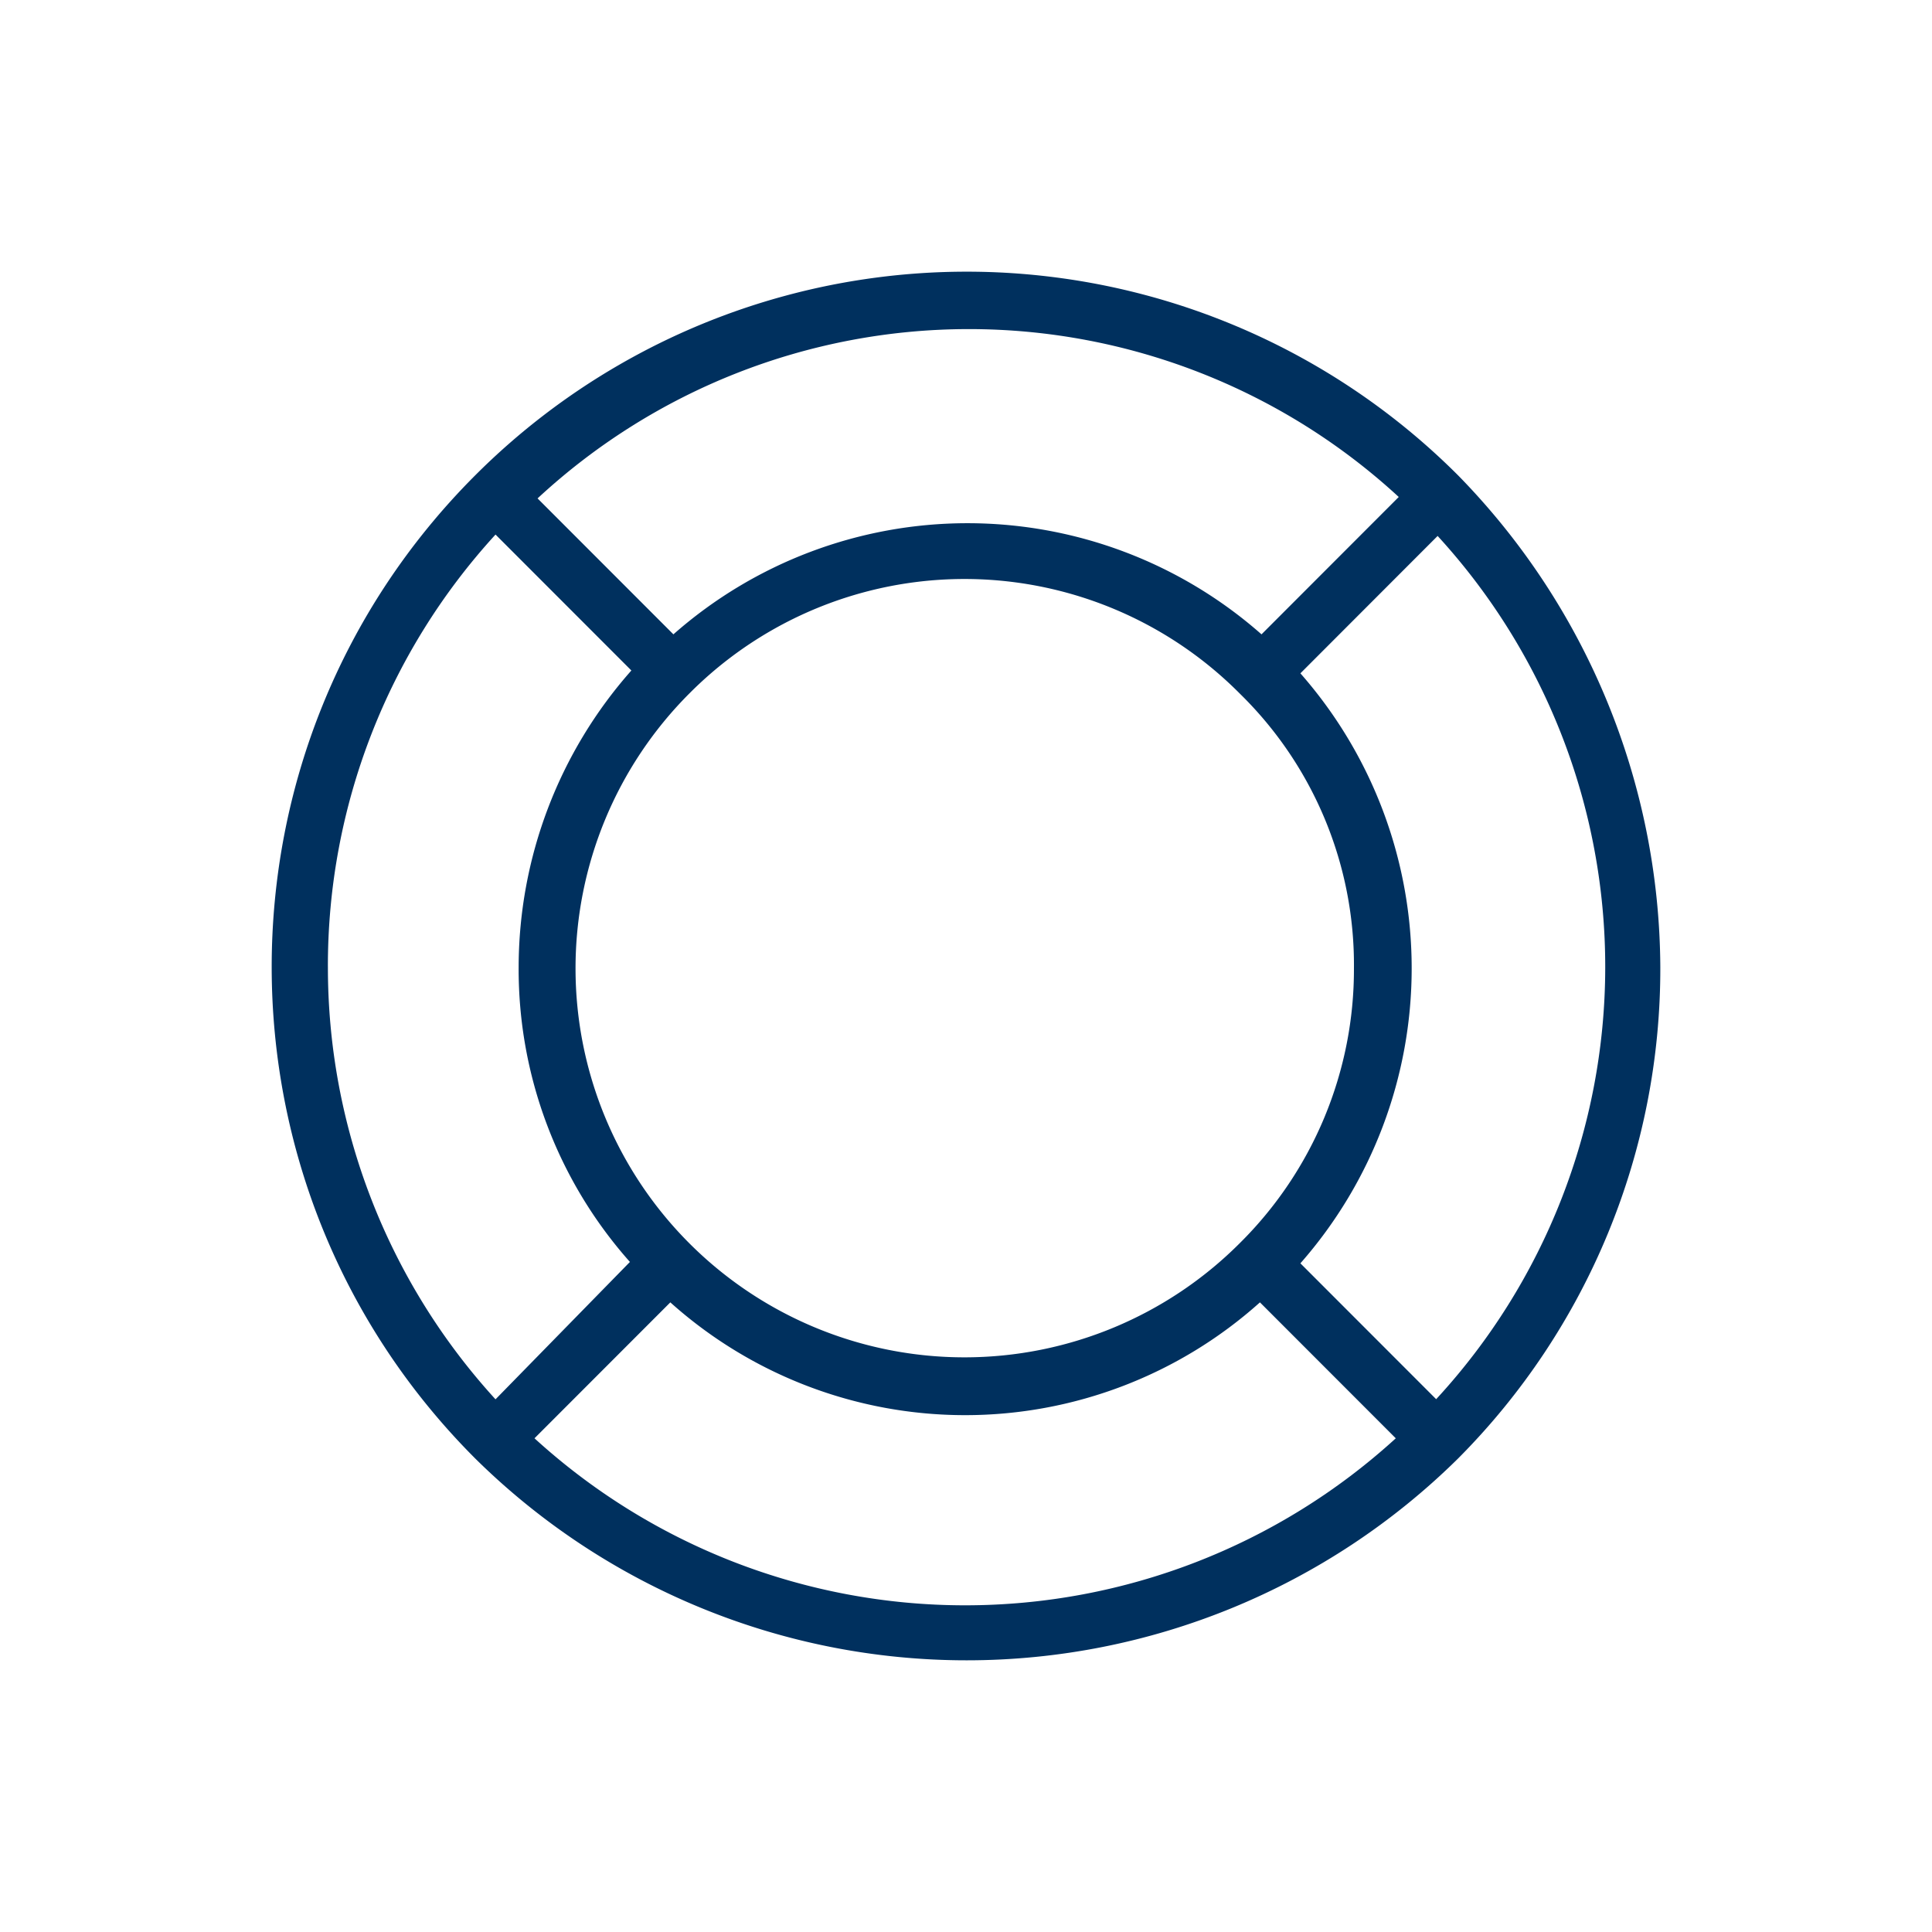 <svg xmlns="http://www.w3.org/2000/svg" xmlns:xlink="http://www.w3.org/1999/xlink" width="512" height="512" viewBox="0 0 512 512">
  <path d="M314.3,53.876A184.112,184.112,0,0,0,53.842,53.9c-71.915,71.96-71.9,188.617.03,260.561a185.306,185.306,0,0,0,260.428,0,183.874,183.874,0,0,0,53.614-130.285A187.536,187.536,0,0,0,314.3,53.876Zm-15.7,5.749L262.228,96.033a117.815,117.815,0,0,0-155.854,0l-36-36.025a168.058,168.058,0,0,1,228.218-.384ZM286.721,184.557A102.061,102.061,0,0,1,256.47,257.37,103.075,103.075,0,1,1,110.554,111.745l.4-.4a102.811,102.811,0,0,1,145.532.4,100.514,100.514,0,0,1,30.236,72.813Zm-271.913-.4A169.238,169.238,0,0,1,59.234,69.587l36,36.024a118.783,118.783,0,0,0-29.872,78.562,116.716,116.716,0,0,0,29.488,78.178L59.23,298.759A169.645,169.645,0,0,1,14.812,184.174ZM69.557,309.09l36-36.025a117.056,117.056,0,0,0,156.254,0l36,36.025a169.264,169.264,0,0,1-228.23.016Zm238.976-10.346-36-36.025a118.371,118.371,0,0,0,0-156.355L308.9,69.955a168.954,168.954,0,0,1-.4,228.784Z" transform="translate(72.086 72.076)" fill="#00305E" />
</svg>